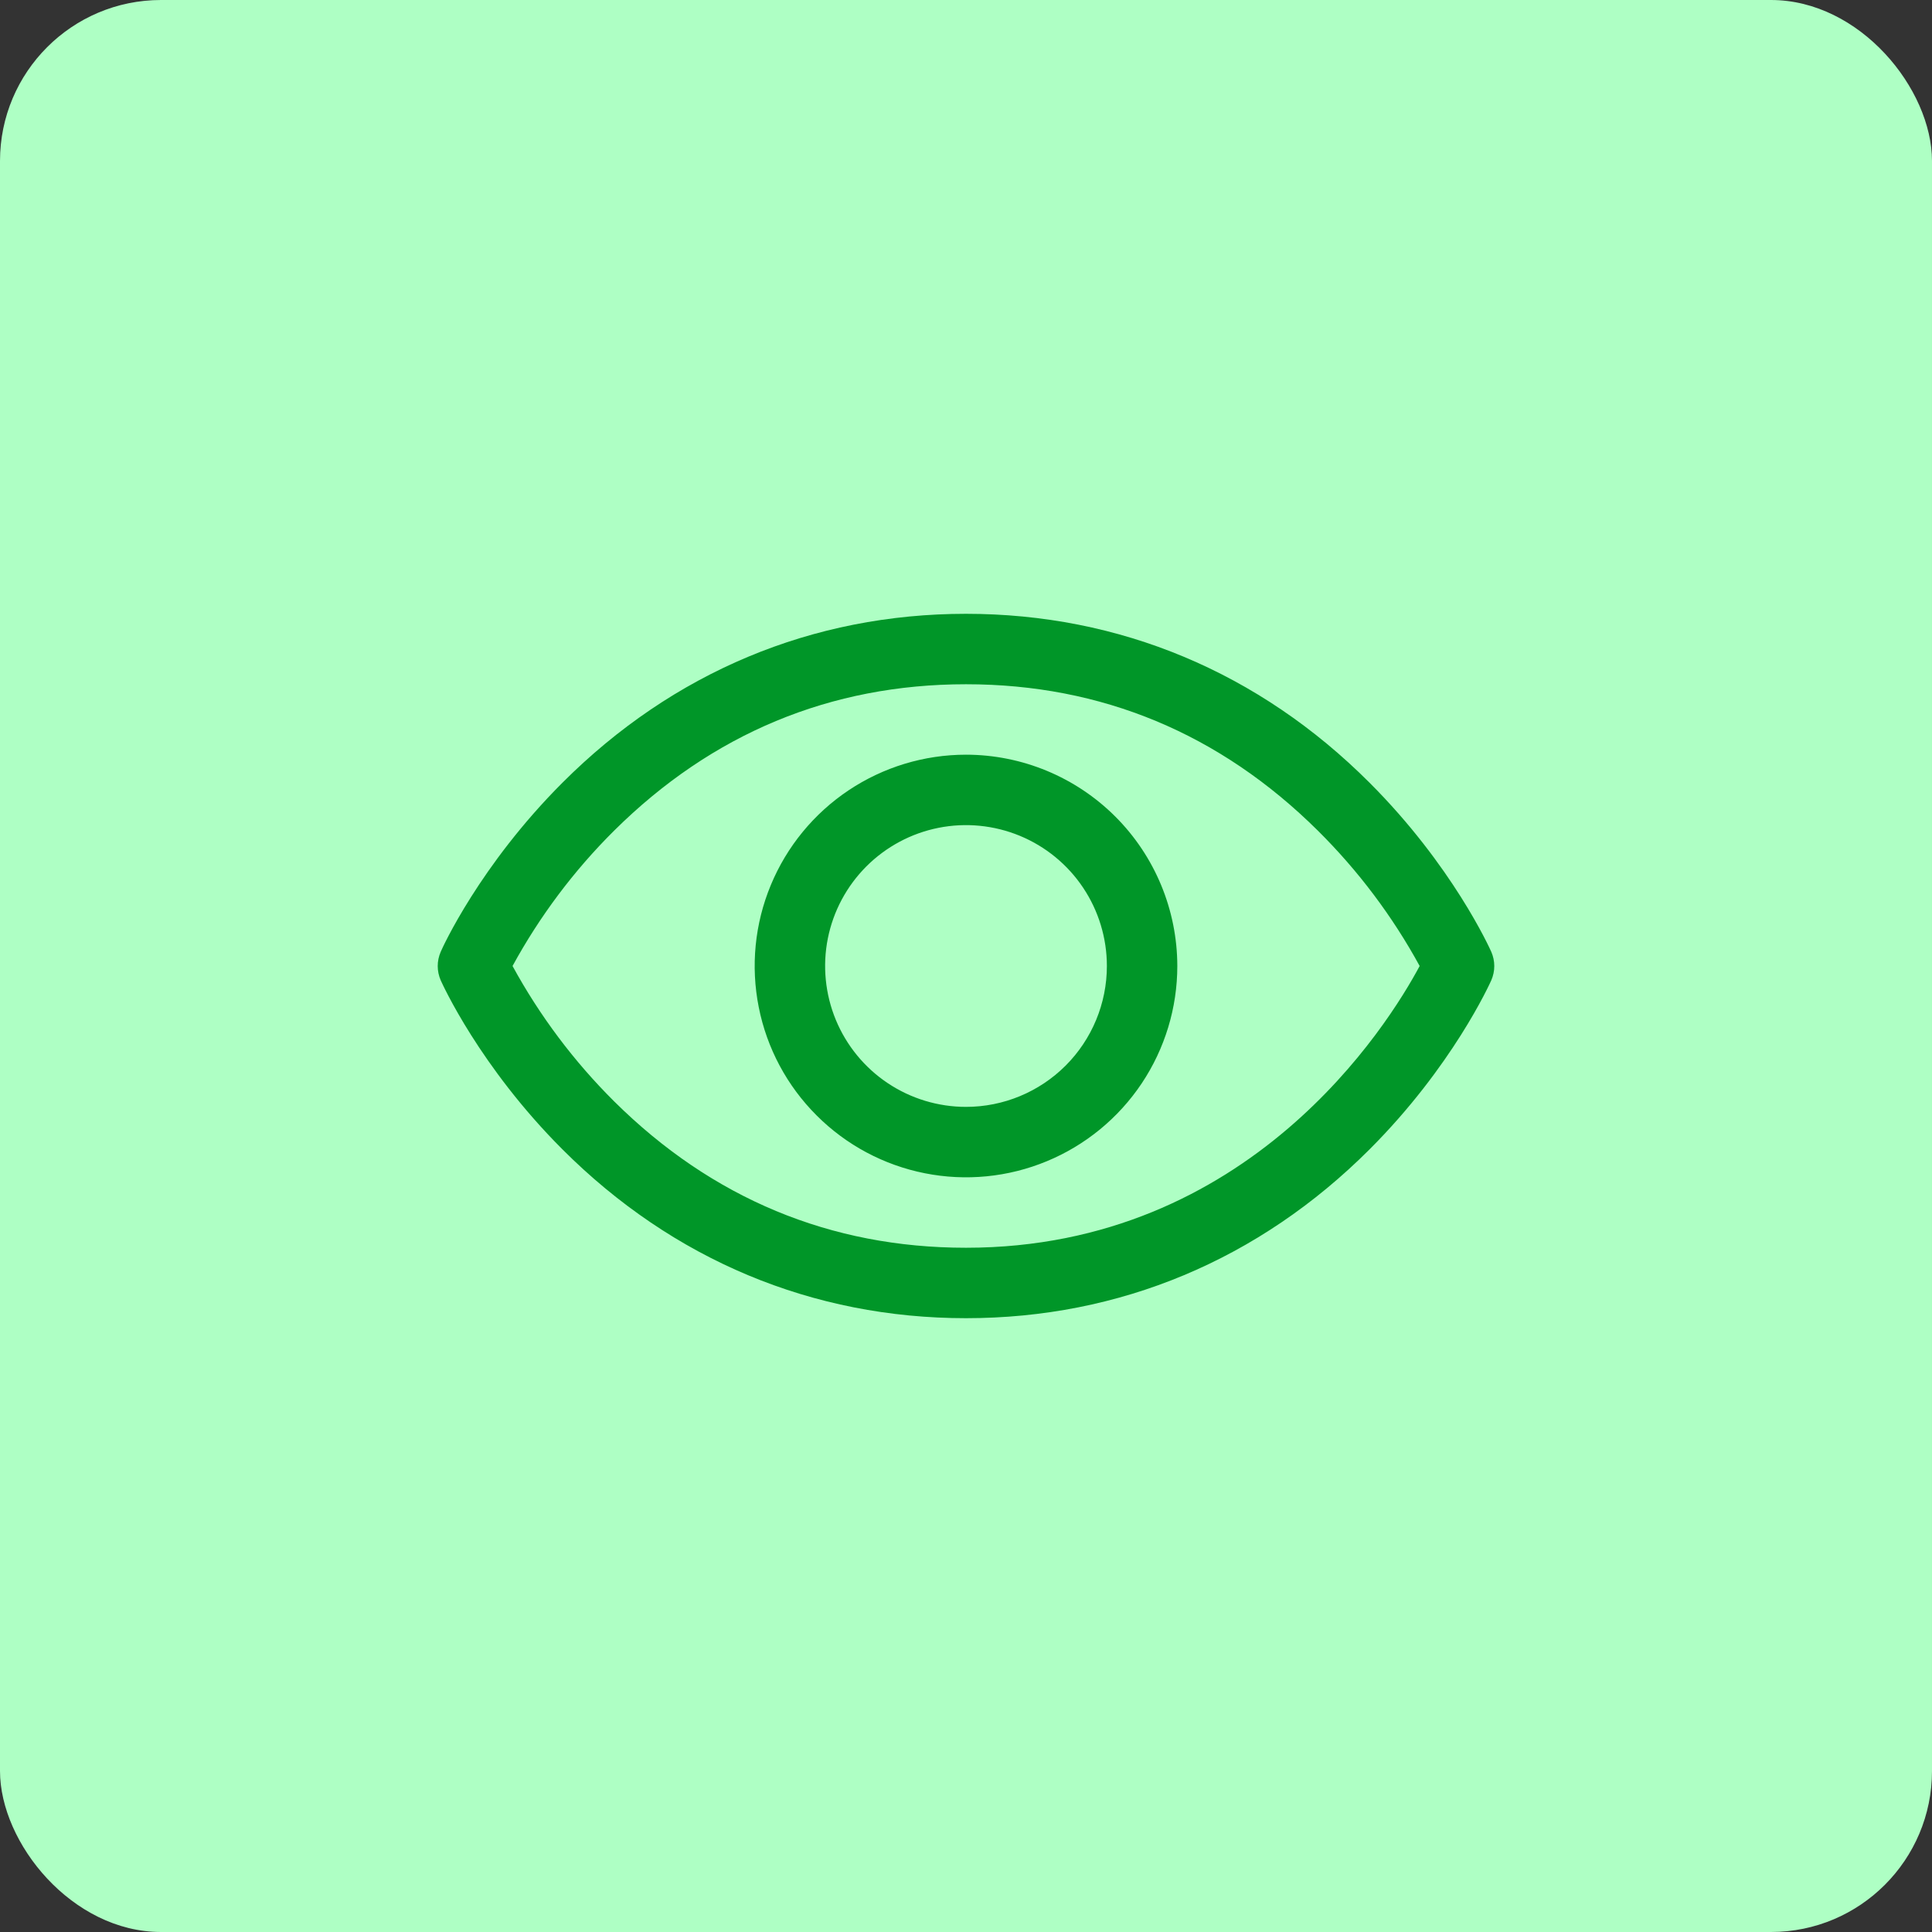<svg xmlns="http://www.w3.org/2000/svg" width="48" height="48" viewBox="0 0 48 48" fill="none"><rect x="0" y="0" width="48" height="48" fill="#333333" stroke="none"/><rect width="48" height="48" rx="4" fill="#AEFFC4"></rect><path d="M37.05 23.646C37.011 23.559 36.085 21.504 34.025 19.445C31.281 16.7 27.815 15.25 24 15.25C20.185 15.25 16.719 16.7 13.975 19.445C11.915 21.504 10.984 23.562 10.95 23.646C10.901 23.758 10.875 23.879 10.875 24.001C10.875 24.124 10.901 24.245 10.95 24.357C10.989 24.443 11.915 26.497 13.975 28.557C16.719 31.3 20.185 32.75 24 32.75C27.815 32.75 31.281 31.3 34.025 28.557C36.085 26.497 37.011 24.443 37.05 24.357C37.099 24.245 37.125 24.124 37.125 24.001C37.125 23.879 37.099 23.758 37.05 23.646ZM24 31C20.633 31 17.692 29.776 15.258 27.363C14.259 26.37 13.409 25.237 12.734 24C13.409 22.763 14.258 21.63 15.258 20.637C17.692 18.224 20.633 17 24 17C27.367 17 30.308 18.224 32.742 20.637C33.743 21.63 34.595 22.763 35.271 24C34.483 25.472 31.047 31 24 31ZM24 18.75C22.962 18.75 21.947 19.058 21.083 19.635C20.22 20.212 19.547 21.032 19.15 21.991C18.752 22.95 18.648 24.006 18.851 25.024C19.053 26.043 19.553 26.978 20.288 27.712C21.022 28.447 21.957 28.947 22.976 29.149C23.994 29.352 25.05 29.248 26.009 28.85C26.968 28.453 27.788 27.78 28.365 26.917C28.942 26.053 29.25 25.038 29.25 24C29.248 22.608 28.695 21.273 27.711 20.289C26.727 19.305 25.392 18.751 24 18.75ZM24 27.5C23.308 27.5 22.631 27.295 22.055 26.91C21.48 26.526 21.031 25.979 20.766 25.339C20.502 24.7 20.432 23.996 20.567 23.317C20.702 22.638 21.036 22.015 21.525 21.525C22.015 21.036 22.638 20.702 23.317 20.567C23.996 20.432 24.7 20.502 25.339 20.766C25.979 21.031 26.526 21.48 26.91 22.055C27.295 22.631 27.5 23.308 27.5 24C27.5 24.928 27.131 25.819 26.475 26.475C25.819 27.131 24.928 27.5 24 27.5Z" fill="#009628"></path></svg>
